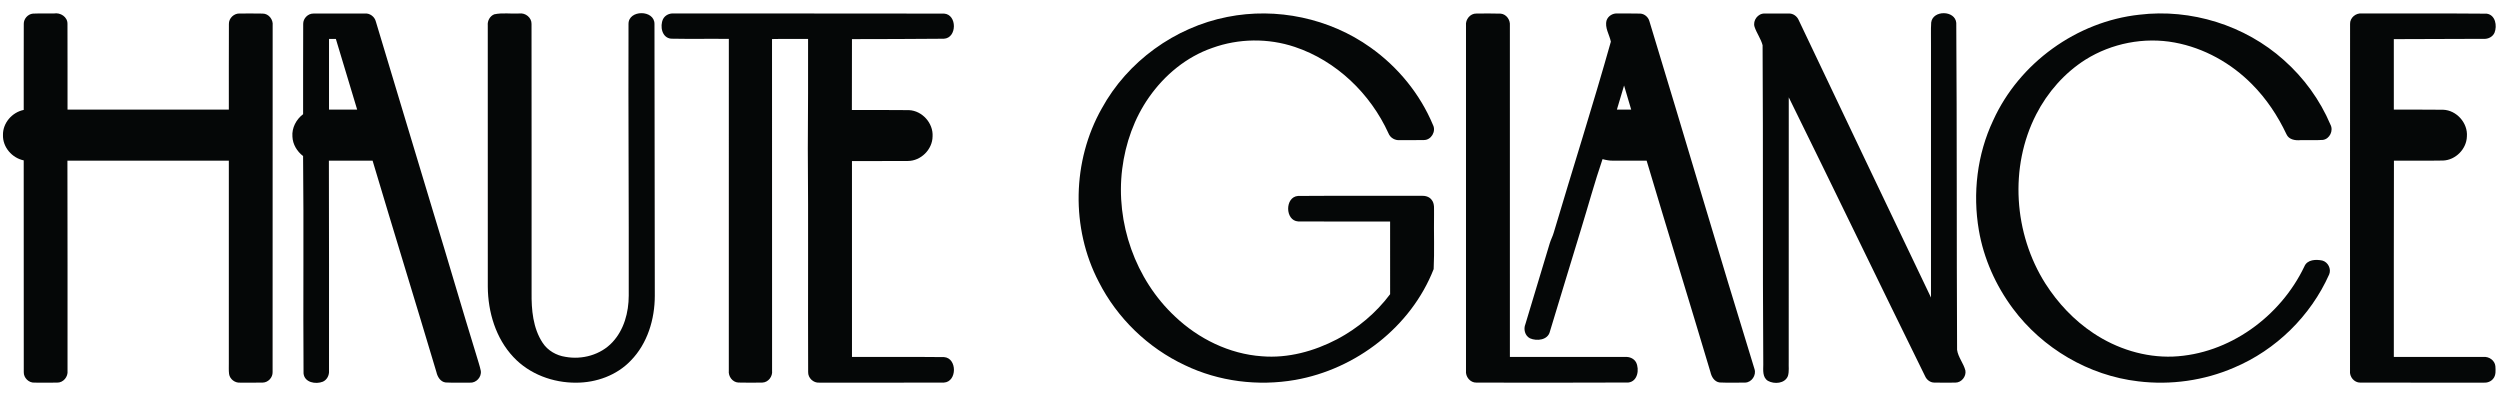 <svg xmlns="http://www.w3.org/2000/svg" width="1666pt" height="263pt" viewBox="0 0 1666 263"><g id="#ffffffff"></g><g id="#050707ff"><path fill="#050707" opacity="1.00" d=" M 15.84 15.92 C 15.77 12.54 18.57 9.39 21.94 9.08 C 26.60 8.86 31.27 9.08 35.94 8.98 C 40.25 8.20 45.08 11.28 44.96 15.92 C 45.06 34.96 44.97 54.01 45.00 73.06 C 80.83 73.06 116.67 73.07 152.50 73.05 C 152.53 54.04 152.44 35.03 152.54 16.02 C 152.41 12.11 156.05 8.71 159.93 9.01 C 164.97 9.01 170.03 8.93 175.08 9.05 C 179.09 9.08 182.15 13.07 181.70 16.96 C 181.65 93.97 181.73 170.95 181.66 247.97 C 181.79 251.53 178.74 254.86 175.17 254.95 C 170.08 255.07 164.98 254.99 159.88 254.99 C 156.48 255.21 153.16 252.62 152.66 249.23 C 152.35 246.82 152.53 244.37 152.49 241.95 C 152.50 196.99 152.50 152.02 152.50 107.06 C 116.64 107.07 80.79 107.06 44.93 107.07 C 45.09 153.73 44.96 200.39 45.00 247.05 C 45.46 251.04 42.19 255.09 38.08 254.97 C 33.03 255.04 27.98 255.02 22.94 254.98 C 19.16 255.17 15.71 251.77 15.84 247.99 C 15.77 200.95 15.84 153.91 15.80 106.87 C 8.02 105.27 1.73 98.05 1.98 89.98 C 1.81 81.97 8.07 74.83 15.81 73.25 C 15.84 54.14 15.76 35.03 15.84 15.92 Z"></path><path fill="#050707" opacity="1.00" d=" M 202.05 15.89 C 202.00 12.26 205.25 8.96 208.90 9.03 C 220.29 8.96 231.68 9.02 243.07 9.00 C 246.46 8.69 249.67 11.11 250.47 14.38 C 263.34 56.73 275.88 99.19 288.78 141.53 C 298.53 173.35 307.77 205.33 317.58 237.14 C 318.52 240.45 319.70 243.70 320.39 247.07 C 321.08 251.24 317.31 255.35 313.09 255.00 C 307.71 254.94 302.31 255.16 296.93 254.88 C 293.47 254.40 291.53 251.09 290.83 247.96 C 276.81 200.95 262.31 154.08 248.29 107.06 C 238.58 107.07 228.87 107.05 219.17 107.08 C 219.36 153.74 219.20 200.40 219.25 247.06 C 219.47 250.03 217.94 253.11 215.16 254.35 C 210.40 256.26 202.85 254.94 202.28 248.81 C 201.93 200.55 202.50 152.27 201.98 104.00 C 197.95 100.90 195.06 96.21 194.87 91.04 C 194.41 85.22 197.39 79.57 201.99 76.10 C 202.05 56.03 201.92 35.96 202.05 15.89 M 219.25 25.94 C 219.25 41.65 219.25 57.35 219.25 73.05 C 225.51 73.06 231.76 73.06 238.02 73.06 C 233.34 57.33 228.58 41.64 223.82 25.94 C 222.29 25.94 220.77 25.94 219.25 25.94 Z"></path><path fill="#050707" opacity="1.00" d=" M 329.36 9.54 C 334.79 8.36 340.49 9.30 346.04 8.99 C 350.15 8.41 354.34 11.75 354.21 16.00 C 354.30 75.65 354.23 135.31 354.25 194.97 C 354.12 206.45 355.14 218.65 361.64 228.48 C 365.02 233.63 370.76 236.91 376.80 237.80 C 387.97 239.85 400.30 236.48 408.13 228.05 C 415.87 219.76 418.96 208.16 418.99 197.03 C 419.12 136.68 418.64 76.33 418.84 15.98 C 418.74 6.38 436.19 6.37 436.14 15.96 C 436.26 76.29 436.35 136.62 436.36 196.95 C 436.38 212.65 431.51 228.94 420.33 240.33 C 411.01 250.11 397.39 255.01 384.03 255.02 C 368.56 255.15 352.77 249.35 342.12 237.92 C 330.36 225.41 325.17 207.96 325.07 191.05 C 325.04 133.02 325.07 74.98 325.05 16.95 C 324.76 13.88 326.45 10.71 329.36 9.54 Z"></path><path fill="#050707" opacity="1.00" d=" M 441.83 12.77 C 443.13 10.18 446.07 8.74 448.92 8.99 C 508.98 9.05 569.04 8.92 629.09 9.06 C 637.93 9.60 637.85 25.40 628.98 25.81 C 608.58 26.04 588.16 25.99 567.75 26.07 C 567.68 41.81 567.68 57.56 567.69 73.31 C 580.36 73.37 593.04 73.20 605.70 73.39 C 614.57 73.76 622.02 82.09 621.47 90.94 C 621.37 99.61 613.67 107.27 604.99 107.27 C 592.58 107.38 580.16 107.27 567.75 107.32 C 567.76 150.84 567.75 194.36 567.76 237.87 C 588.20 237.94 608.66 237.74 629.10 237.97 C 637.93 238.57 637.90 254.45 629.03 254.95 C 601.34 255.07 573.63 254.97 545.94 254.99 C 542.04 255.28 538.42 251.87 538.55 247.95 C 538.34 198.28 538.73 148.59 538.33 98.94 C 538.52 74.63 538.52 50.28 538.50 25.94 C 530.48 25.99 522.47 25.83 514.47 26.03 C 514.55 99.69 514.47 173.35 514.51 247.01 C 514.98 250.85 512.00 254.82 508.04 254.95 C 502.69 255.04 497.32 255.06 491.97 254.93 C 488.08 254.69 485.25 250.77 485.68 247.00 C 485.70 173.31 485.66 99.61 485.70 25.92 C 472.87 25.76 460.04 26.04 447.22 25.78 C 441.07 25.21 439.64 17.48 441.83 12.77 Z"></path><path fill="#050707" opacity="1.00" d=" M 817.87 11.29 C 850.72 4.72 886.07 12.19 913.34 31.67 C 931.58 44.61 946.30 62.59 954.93 83.25 C 957.14 87.51 953.81 93.29 948.97 93.32 C 943.65 93.47 938.33 93.33 933.02 93.38 C 929.73 93.72 926.45 91.90 925.26 88.79 C 913.23 62.39 890.53 40.51 862.84 31.27 C 845.10 25.32 825.43 25.57 807.85 31.94 C 790.70 37.87 776.13 49.94 765.78 64.70 C 755.85 78.80 749.98 95.53 747.84 112.58 C 743.36 148.44 756.56 186.20 783.04 210.93 C 798.69 225.78 819.23 235.90 840.89 237.42 C 858.32 238.87 875.74 234.07 891.10 226.04 C 904.85 218.77 917.04 208.50 926.38 196.05 C 926.35 179.91 926.38 163.77 926.37 147.63 C 905.96 147.58 885.55 147.72 865.14 147.57 C 856.26 147.09 856.16 131.24 864.99 130.58 C 892.31 130.38 919.64 130.57 946.97 130.48 C 949.47 130.35 952.25 130.90 953.90 132.98 C 956.32 135.73 955.48 139.63 955.64 142.97 C 955.45 155.09 955.96 167.24 955.39 179.32 C 940.33 217.81 903.57 246.06 863.14 253.17 C 838.37 257.49 812.21 254.25 789.52 243.33 C 764.96 231.80 744.44 211.96 732.18 187.75 C 713.59 152.13 714.44 107.23 734.22 72.28 C 751.33 40.96 782.91 18.16 817.87 11.29 Z"></path><path fill="#050707" opacity="1.00" d=" M 976.94 16.97 C 976.49 12.97 979.75 8.91 983.88 9.03 C 989.28 9.01 994.69 8.89 1000.09 9.09 C 1003.88 9.46 1006.53 13.30 1006.18 16.99 C 1006.20 90.61 1006.19 164.24 1006.19 237.87 C 1031.80 237.88 1057.42 237.87 1083.04 237.88 C 1085.88 237.66 1088.90 238.90 1090.29 241.49 C 1092.62 246.21 1091.35 254.24 1085.10 254.91 C 1051.37 255.10 1017.63 254.98 983.89 254.97 C 979.75 255.09 976.49 251.03 976.94 247.03 C 976.93 170.35 976.93 93.66 976.94 16.97 Z"></path><path fill="#050707" opacity="1.00" d=" M 1070.65 13.52 C 1071.71 10.54 1074.89 8.69 1078.02 8.99 C 1083.03 9.04 1088.05 8.90 1093.07 9.06 C 1095.88 9.20 1098.39 11.37 1099.14 14.07 C 1122.71 91.32 1145.39 168.85 1169.22 246.02 C 1170.51 250.04 1167.31 254.81 1163.05 254.95 C 1157.35 255.00 1151.64 255.13 1145.95 254.88 C 1142.47 254.40 1140.53 251.09 1139.84 247.95 C 1125.82 200.94 1111.31 154.07 1097.31 107.06 C 1089.86 107.07 1082.41 107.07 1074.97 107.07 C 1072.57 107.12 1070.22 106.65 1067.93 106.05 C 1062.69 121.36 1058.45 136.99 1053.69 152.45 C 1046.65 175.23 1039.86 198.08 1032.87 220.88 C 1031.55 226.68 1024.15 227.48 1019.56 225.45 C 1016.16 223.69 1015.12 219.32 1016.55 215.93 C 1021.98 197.98 1027.37 180.02 1032.78 162.05 C 1033.51 159.60 1034.80 157.35 1035.46 154.87 C 1048.04 112.48 1061.49 70.34 1073.48 27.77 C 1072.53 23.06 1069.23 18.41 1070.65 13.52 M 1077.49 73.06 C 1080.66 73.06 1083.84 73.06 1087.03 73.06 C 1085.44 67.70 1083.84 62.35 1082.28 56.99 C 1080.64 62.34 1079.07 67.70 1077.49 73.06 Z"></path><path fill="#050707" opacity="1.00" d=" M 1169.22 17.83 C 1167.94 13.65 1171.49 8.88 1175.89 9.02 C 1181.27 8.97 1186.66 8.98 1192.06 9.01 C 1194.95 8.89 1197.60 10.84 1198.69 13.48 C 1228.00 75.10 1257.33 136.72 1286.81 198.27 C 1286.81 142.19 1286.81 86.10 1286.81 30.01 C 1286.90 25.00 1286.61 19.98 1286.95 14.98 C 1288.01 6.60 1302.94 6.76 1303.66 15.26 C 1304.14 87.88 1303.85 160.52 1304.20 233.14 C 1304.89 238.10 1308.55 242.12 1309.75 246.96 C 1310.39 250.89 1307.12 254.97 1303.10 254.97 C 1298.35 255.03 1293.60 255.05 1288.85 254.95 C 1286.26 254.89 1283.98 253.10 1282.94 250.80 C 1252.45 188.91 1222.54 126.74 1192.03 64.86 C 1191.97 123.59 1192.01 182.32 1192.00 241.05 C 1191.86 244.21 1192.40 247.50 1191.46 250.57 C 1189.46 255.68 1182.41 256.14 1178.19 253.82 C 1174.44 251.53 1175.01 246.74 1175.05 242.98 C 1174.57 172.03 1175.03 101.08 1174.59 30.13 C 1173.46 25.79 1170.60 22.09 1169.22 17.83 Z"></path><path fill="#050707" opacity="1.00" d=" M 1425.61 9.80 C 1460.10 5.62 1496.08 16.86 1521.96 40.04 C 1535.30 51.86 1546.05 66.62 1553.00 83.04 C 1555.16 87.03 1552.53 92.56 1548.02 93.23 C 1543.00 93.59 1537.96 93.26 1532.95 93.40 C 1529.46 93.71 1525.26 93.03 1523.70 89.46 C 1517.93 77.22 1510.33 65.79 1500.78 56.18 C 1486.86 42.06 1468.72 31.94 1449.18 28.34 C 1428.86 24.59 1407.25 28.81 1389.75 39.75 C 1375.78 48.61 1364.50 61.47 1356.96 76.15 C 1338.86 111.36 1341.97 155.74 1363.05 188.98 C 1371.35 201.97 1382.14 213.47 1395.02 222.01 C 1410.58 232.39 1429.28 238.33 1448.07 237.62 C 1485.46 236.04 1519.68 210.97 1535.62 177.59 C 1537.55 172.89 1543.37 172.75 1547.62 173.63 C 1551.40 174.66 1553.70 179.22 1552.16 182.87 C 1539.83 210.54 1516.72 233.21 1488.80 244.98 C 1468.80 253.63 1446.52 256.76 1424.90 254.12 C 1391.97 250.29 1361.10 232.14 1341.35 205.56 C 1329.97 190.24 1321.94 172.33 1318.72 153.48 C 1314.50 128.86 1317.54 102.89 1328.24 80.26 C 1345.58 42.01 1383.89 14.35 1425.61 9.80 Z"></path><path fill="#050707" opacity="1.00" d=" M 1566.09 15.97 C 1565.94 11.86 1569.94 8.51 1573.95 8.99 C 1601.67 9.08 1629.40 8.85 1657.11 9.11 C 1662.97 9.89 1664.21 17.18 1662.34 21.82 C 1661.10 24.59 1658.03 26.11 1655.09 25.88 C 1635.14 25.97 1615.19 26.02 1595.24 26.08 C 1595.26 41.74 1595.24 57.40 1595.25 73.06 C 1606.19 73.11 1617.13 72.96 1628.07 73.13 C 1637.09 73.43 1644.69 82.02 1643.93 91.01 C 1643.66 99.33 1636.40 106.68 1628.07 106.98 C 1617.15 107.19 1606.23 106.99 1595.32 107.08 C 1595.16 150.67 1595.30 194.27 1595.25 237.87 C 1615.17 237.89 1635.09 237.86 1655.02 237.88 C 1658.71 237.50 1662.53 240.19 1662.92 243.98 C 1663.08 246.80 1663.41 250.06 1661.45 252.38 C 1659.96 254.32 1657.45 255.16 1655.08 255.01 C 1627.67 254.97 1600.26 255.05 1572.85 254.97 C 1568.79 255.02 1565.58 251.03 1566.05 247.09 C 1566.11 170.05 1565.96 93.00 1566.09 15.97 Z"></path></g></svg>